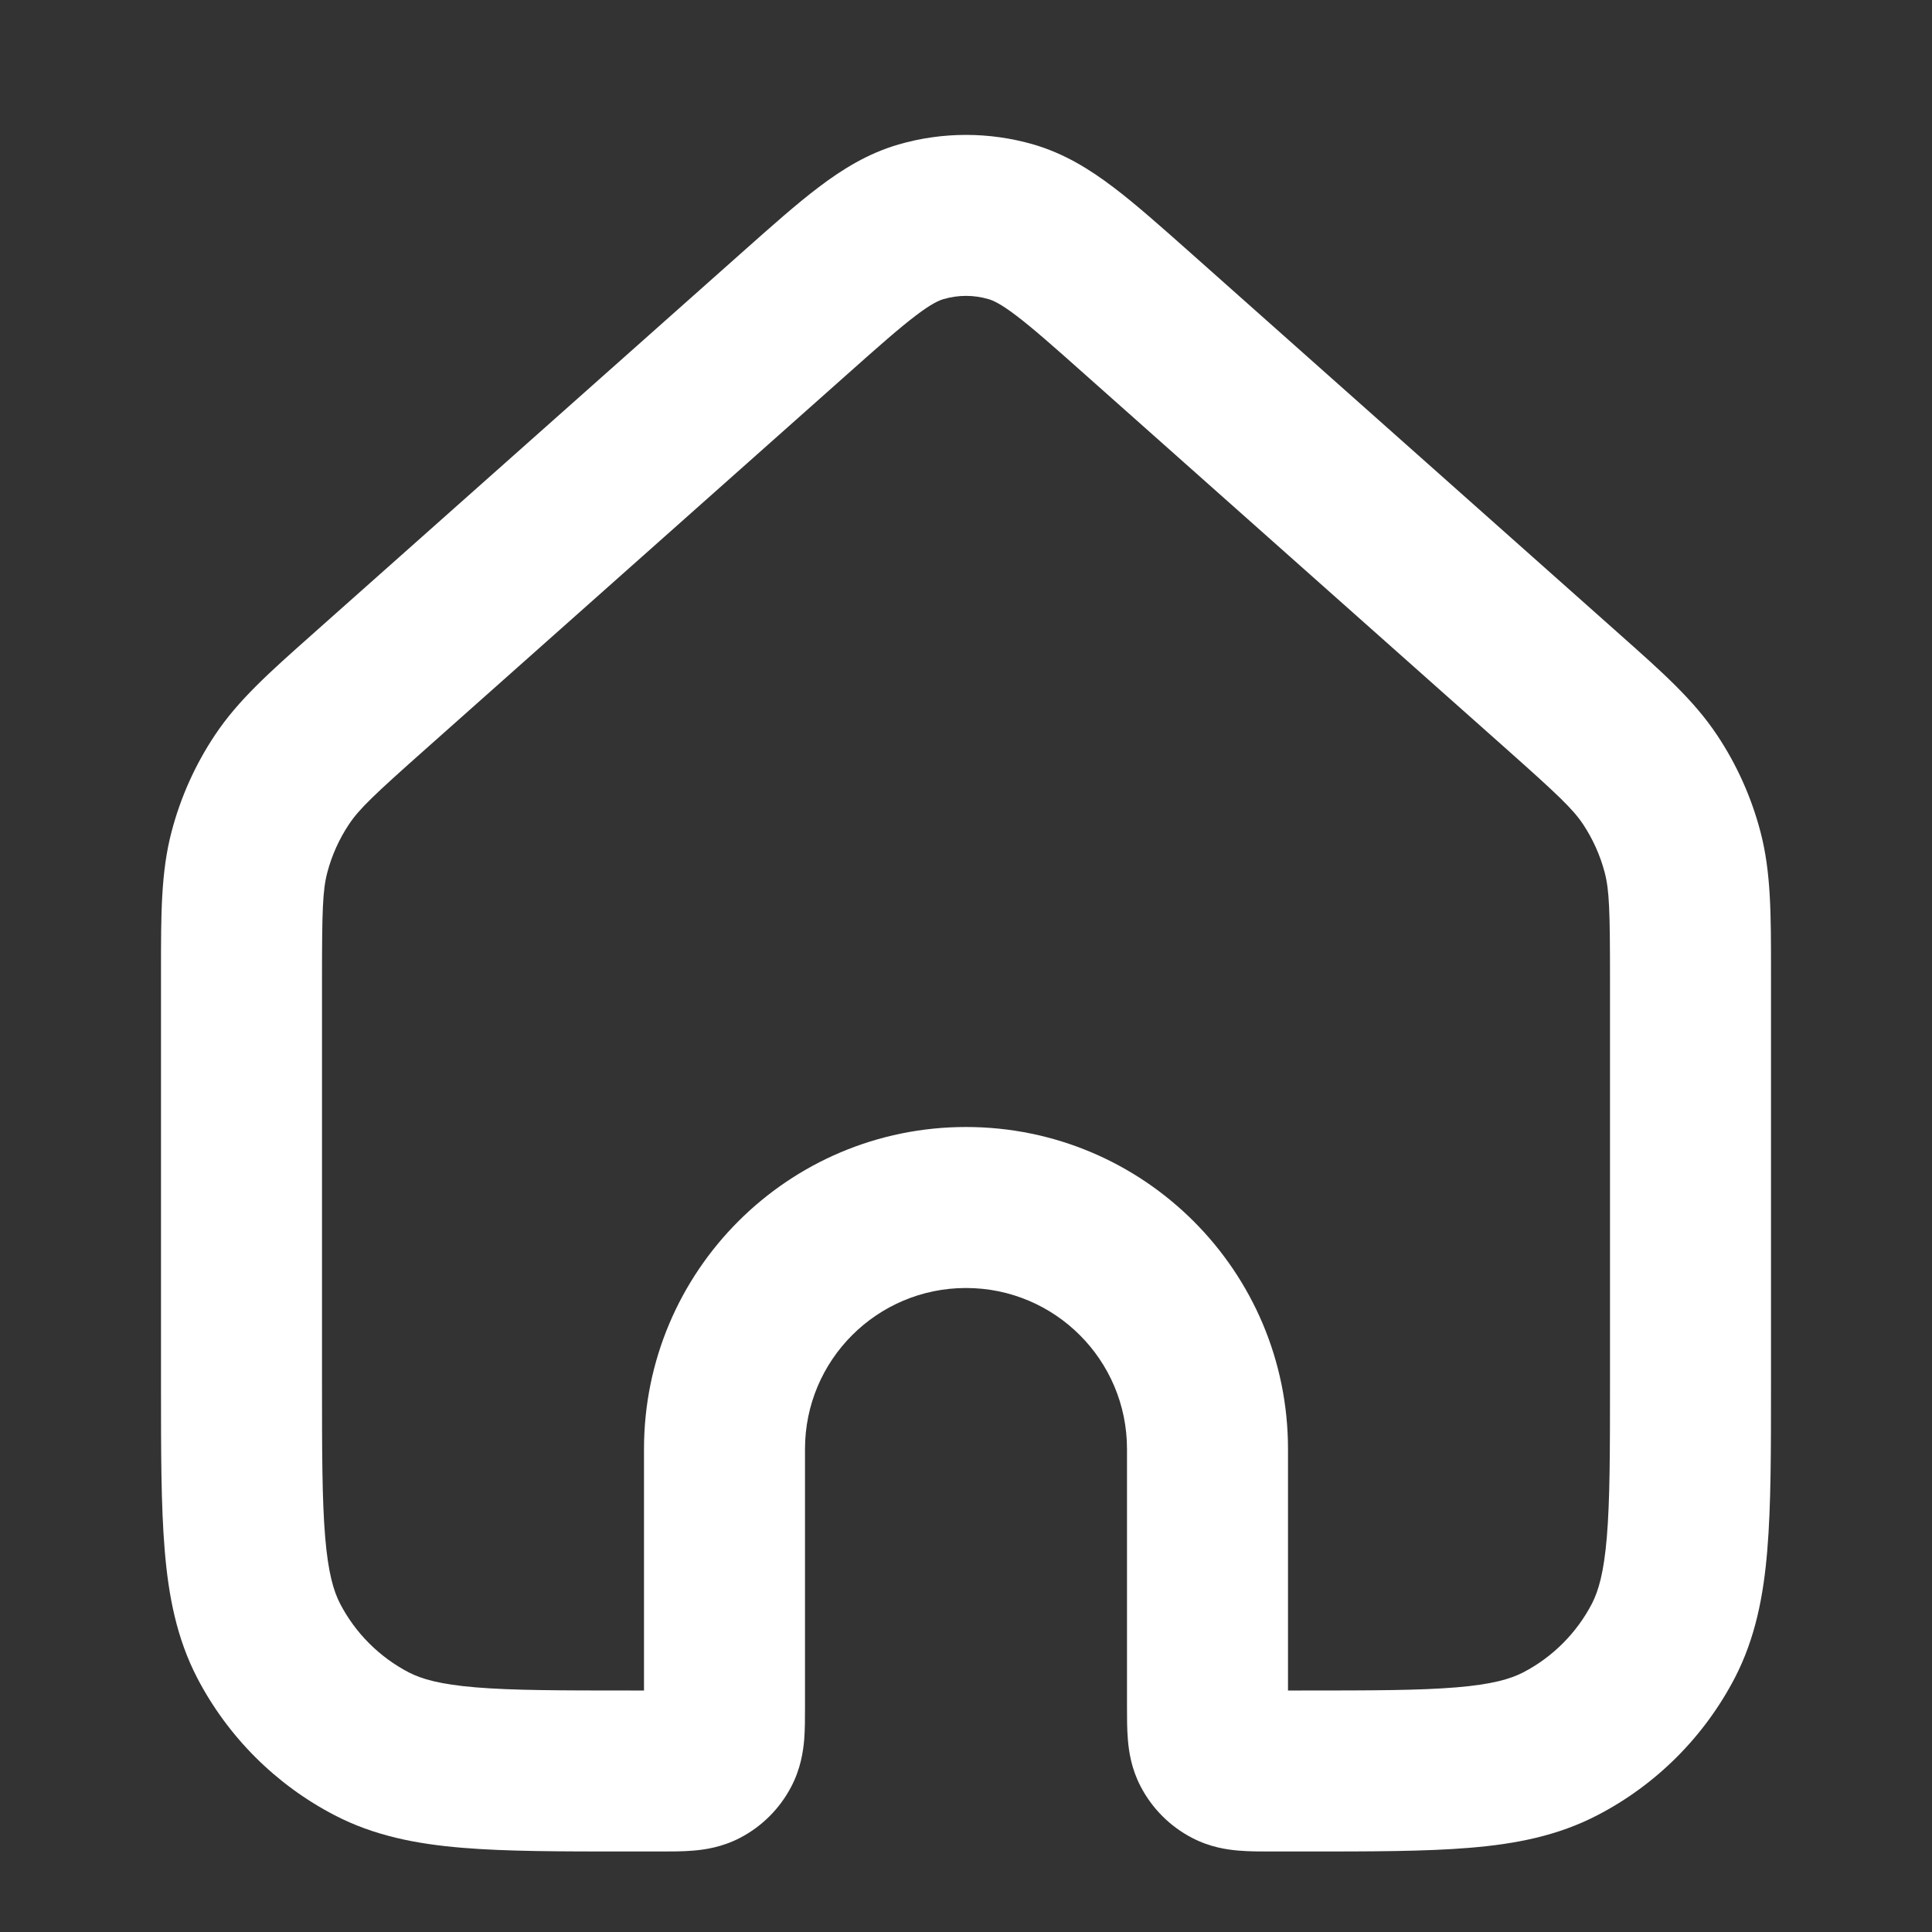 <svg width="24" height="24" viewBox="0 0 24 24" fill="none" xmlns="http://www.w3.org/2000/svg">
<rect x="0" y="0" width="24" height="24" fill="#333333" stroke="none"/>
<path fill-rule="evenodd" clip-rule="evenodd" d="M12.28 3.716C12.097 3.662 11.903 3.662 11.72 3.716C11.668 3.731 11.575 3.769 11.379 3.918C11.172 4.075 10.919 4.298 10.525 4.649L5.286 9.306C4.643 9.877 4.461 10.05 4.335 10.24C4.213 10.423 4.122 10.625 4.066 10.838C4.008 11.059 4 11.309 4 12.169V17.17C4 18.041 4.001 18.633 4.039 19.09C4.076 19.536 4.143 19.763 4.225 19.922C4.415 20.287 4.713 20.585 5.078 20.775C5.237 20.857 5.464 20.924 5.91 20.961C6.367 20.999 6.959 21 7.83 21H8V18C8 15.791 9.791 14 12 14C14.209 14 16 15.791 16 18V21H16.17C17.041 21 17.633 20.999 18.091 20.961C18.536 20.924 18.763 20.857 18.922 20.775C19.287 20.585 19.585 20.287 19.775 19.922C19.857 19.763 19.924 19.536 19.961 19.09C19.999 18.633 20 18.041 20 17.17V12.169C20 11.309 19.992 11.059 19.934 10.838C19.878 10.625 19.787 10.423 19.666 10.24C19.539 10.05 19.357 9.877 18.715 9.306L13.475 4.649C13.081 4.298 12.828 4.075 12.621 3.918C12.425 3.769 12.332 3.731 12.28 3.716ZM11.161 1.795C11.709 1.636 12.291 1.636 12.839 1.795C13.219 1.906 13.534 2.101 13.828 2.324C14.105 2.533 14.417 2.811 14.777 3.13L20.043 7.811C20.072 7.837 20.1 7.862 20.127 7.886C20.649 8.349 21.043 8.699 21.331 9.133C21.575 9.499 21.756 9.903 21.868 10.329C22.001 10.832 22 11.359 22 12.056C22 12.094 22 12.131 22 12.169V17.212C22 18.03 22 18.706 21.954 19.256C21.907 19.827 21.805 20.352 21.55 20.844C21.17 21.574 20.575 22.17 19.844 22.549C19.352 22.805 18.828 22.907 18.256 22.954C17.706 23 17.031 23 16.212 23H15.805C15.797 23 15.79 23 15.781 23C15.66 23 15.516 23 15.388 22.989C15.241 22.977 15.029 22.946 14.809 22.831C14.535 22.689 14.311 22.465 14.169 22.191C14.054 21.971 14.023 21.759 14.011 21.611C14 21.484 14 21.34 14 21.218L14 18C14 16.895 13.105 16 12 16C10.896 16 10 16.895 10 18L10 21.218C10 21.34 10 21.484 9.99 21.611C9.977 21.759 9.946 21.971 9.831 22.191C9.689 22.465 9.466 22.689 9.192 22.831C8.971 22.946 8.759 22.977 8.612 22.989C8.484 23 8.34 23 8.219 23C8.211 23 8.203 23 8.195 23H7.788C6.97 23 6.294 23 5.744 22.954C5.173 22.907 4.648 22.805 4.156 22.549C3.426 22.17 2.83 21.574 2.45 20.844C2.195 20.352 2.093 19.827 2.046 19.256C2 18.706 2 18.03 2 17.212V12.169C2 12.131 2 12.094 2 12.056C2 11.359 1.999 10.832 2.132 10.329C2.244 9.903 2.425 9.499 2.669 9.133C2.957 8.699 3.351 8.349 3.873 7.886C3.9 7.862 3.928 7.837 3.957 7.811L9.224 3.13C9.583 2.811 9.895 2.533 10.172 2.324C10.466 2.101 10.781 1.906 11.161 1.795Z" fill="white"/>
</svg>
